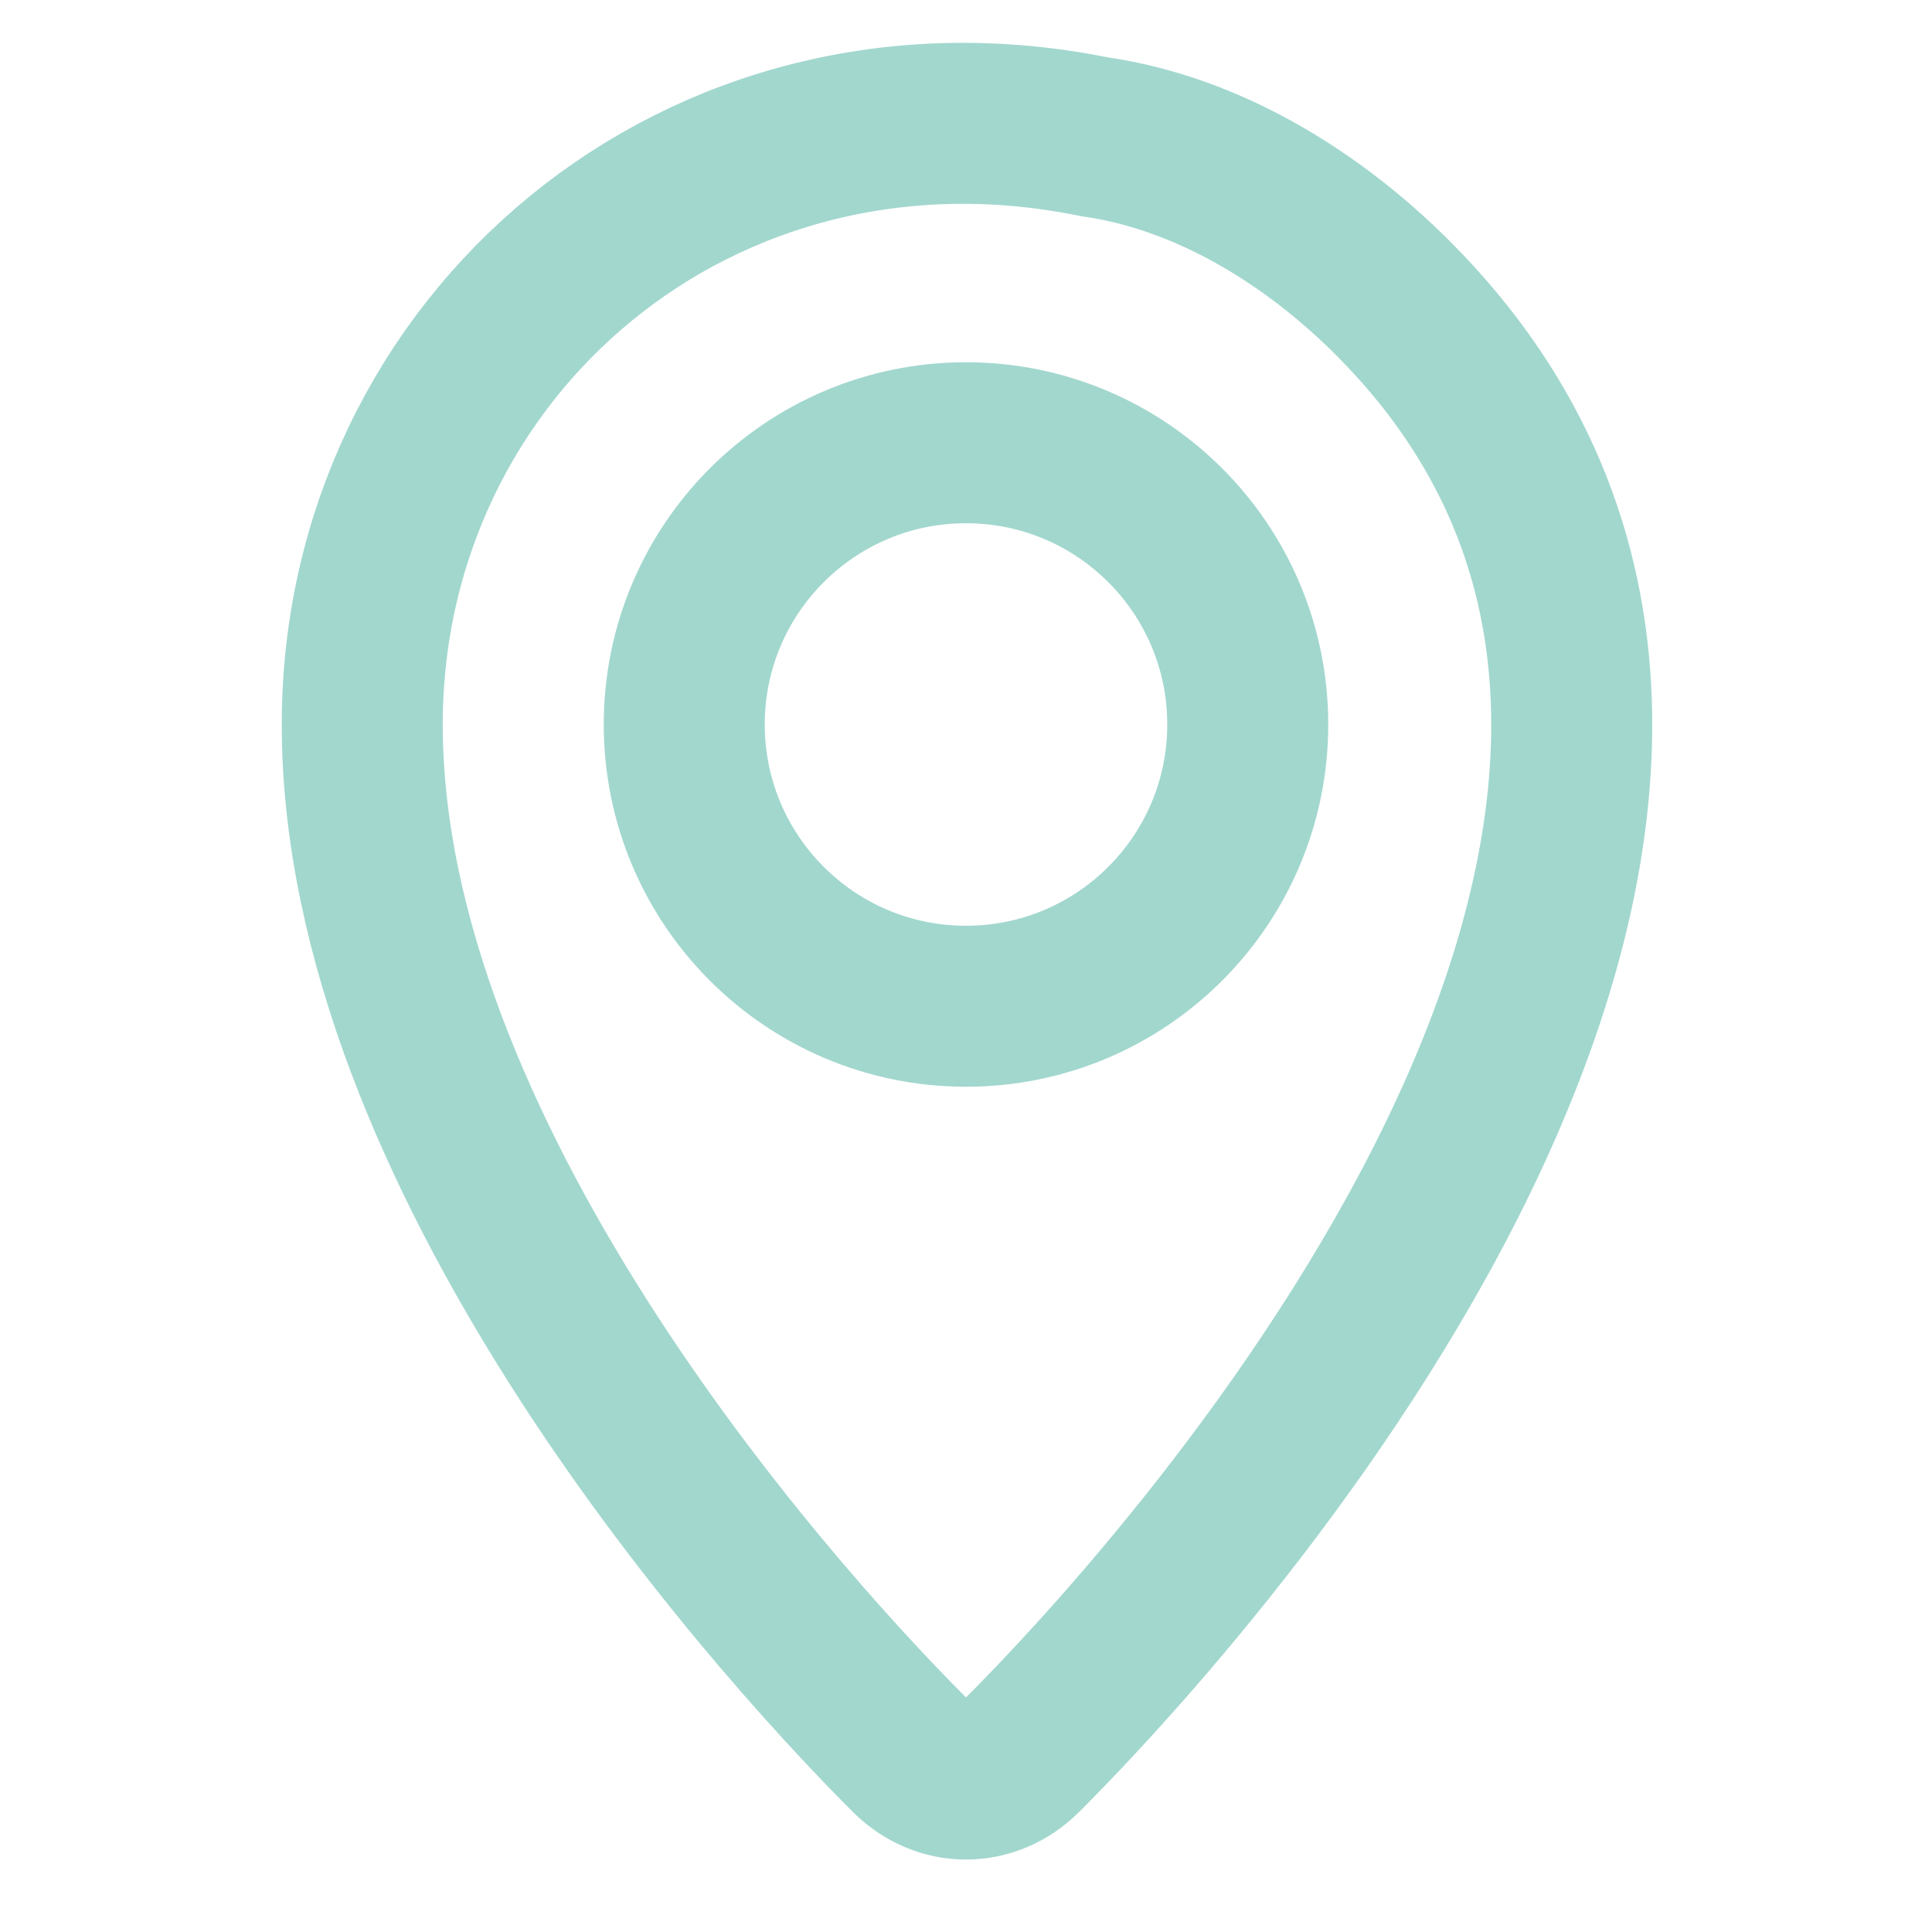 <svg width="24" height="24" viewBox="0 0 24 24" fill="none" xmlns="http://www.w3.org/2000/svg">
<g opacity="0.5">
<path d="M17.3 3.7C23.4 9.8 15.3 19.2 12.7 21.8C12.3 22.2 11.7 22.2 11.3 21.8C9.4 19.9 4.5 14.3 4.5 9C4.5 4.3 8.7 0.7 13.6 1.7C15 1.9 16.3 2.7 17.3 3.7Z" stroke="#45B09D" stroke-width="2" stroke-miterlimit="10" stroke-linecap="round" stroke-linejoin="round"/>
<path d="M12 12.5C13.933 12.5 15.5 10.933 15.5 9C15.5 7.067 13.933 5.5 12 5.5C10.067 5.5 8.5 7.067 8.5 9C8.5 10.933 10.067 12.5 12 12.5Z" stroke="#45B09D" stroke-width="2" stroke-miterlimit="10" stroke-linecap="round" stroke-linejoin="round"/>
</g>
</svg>
